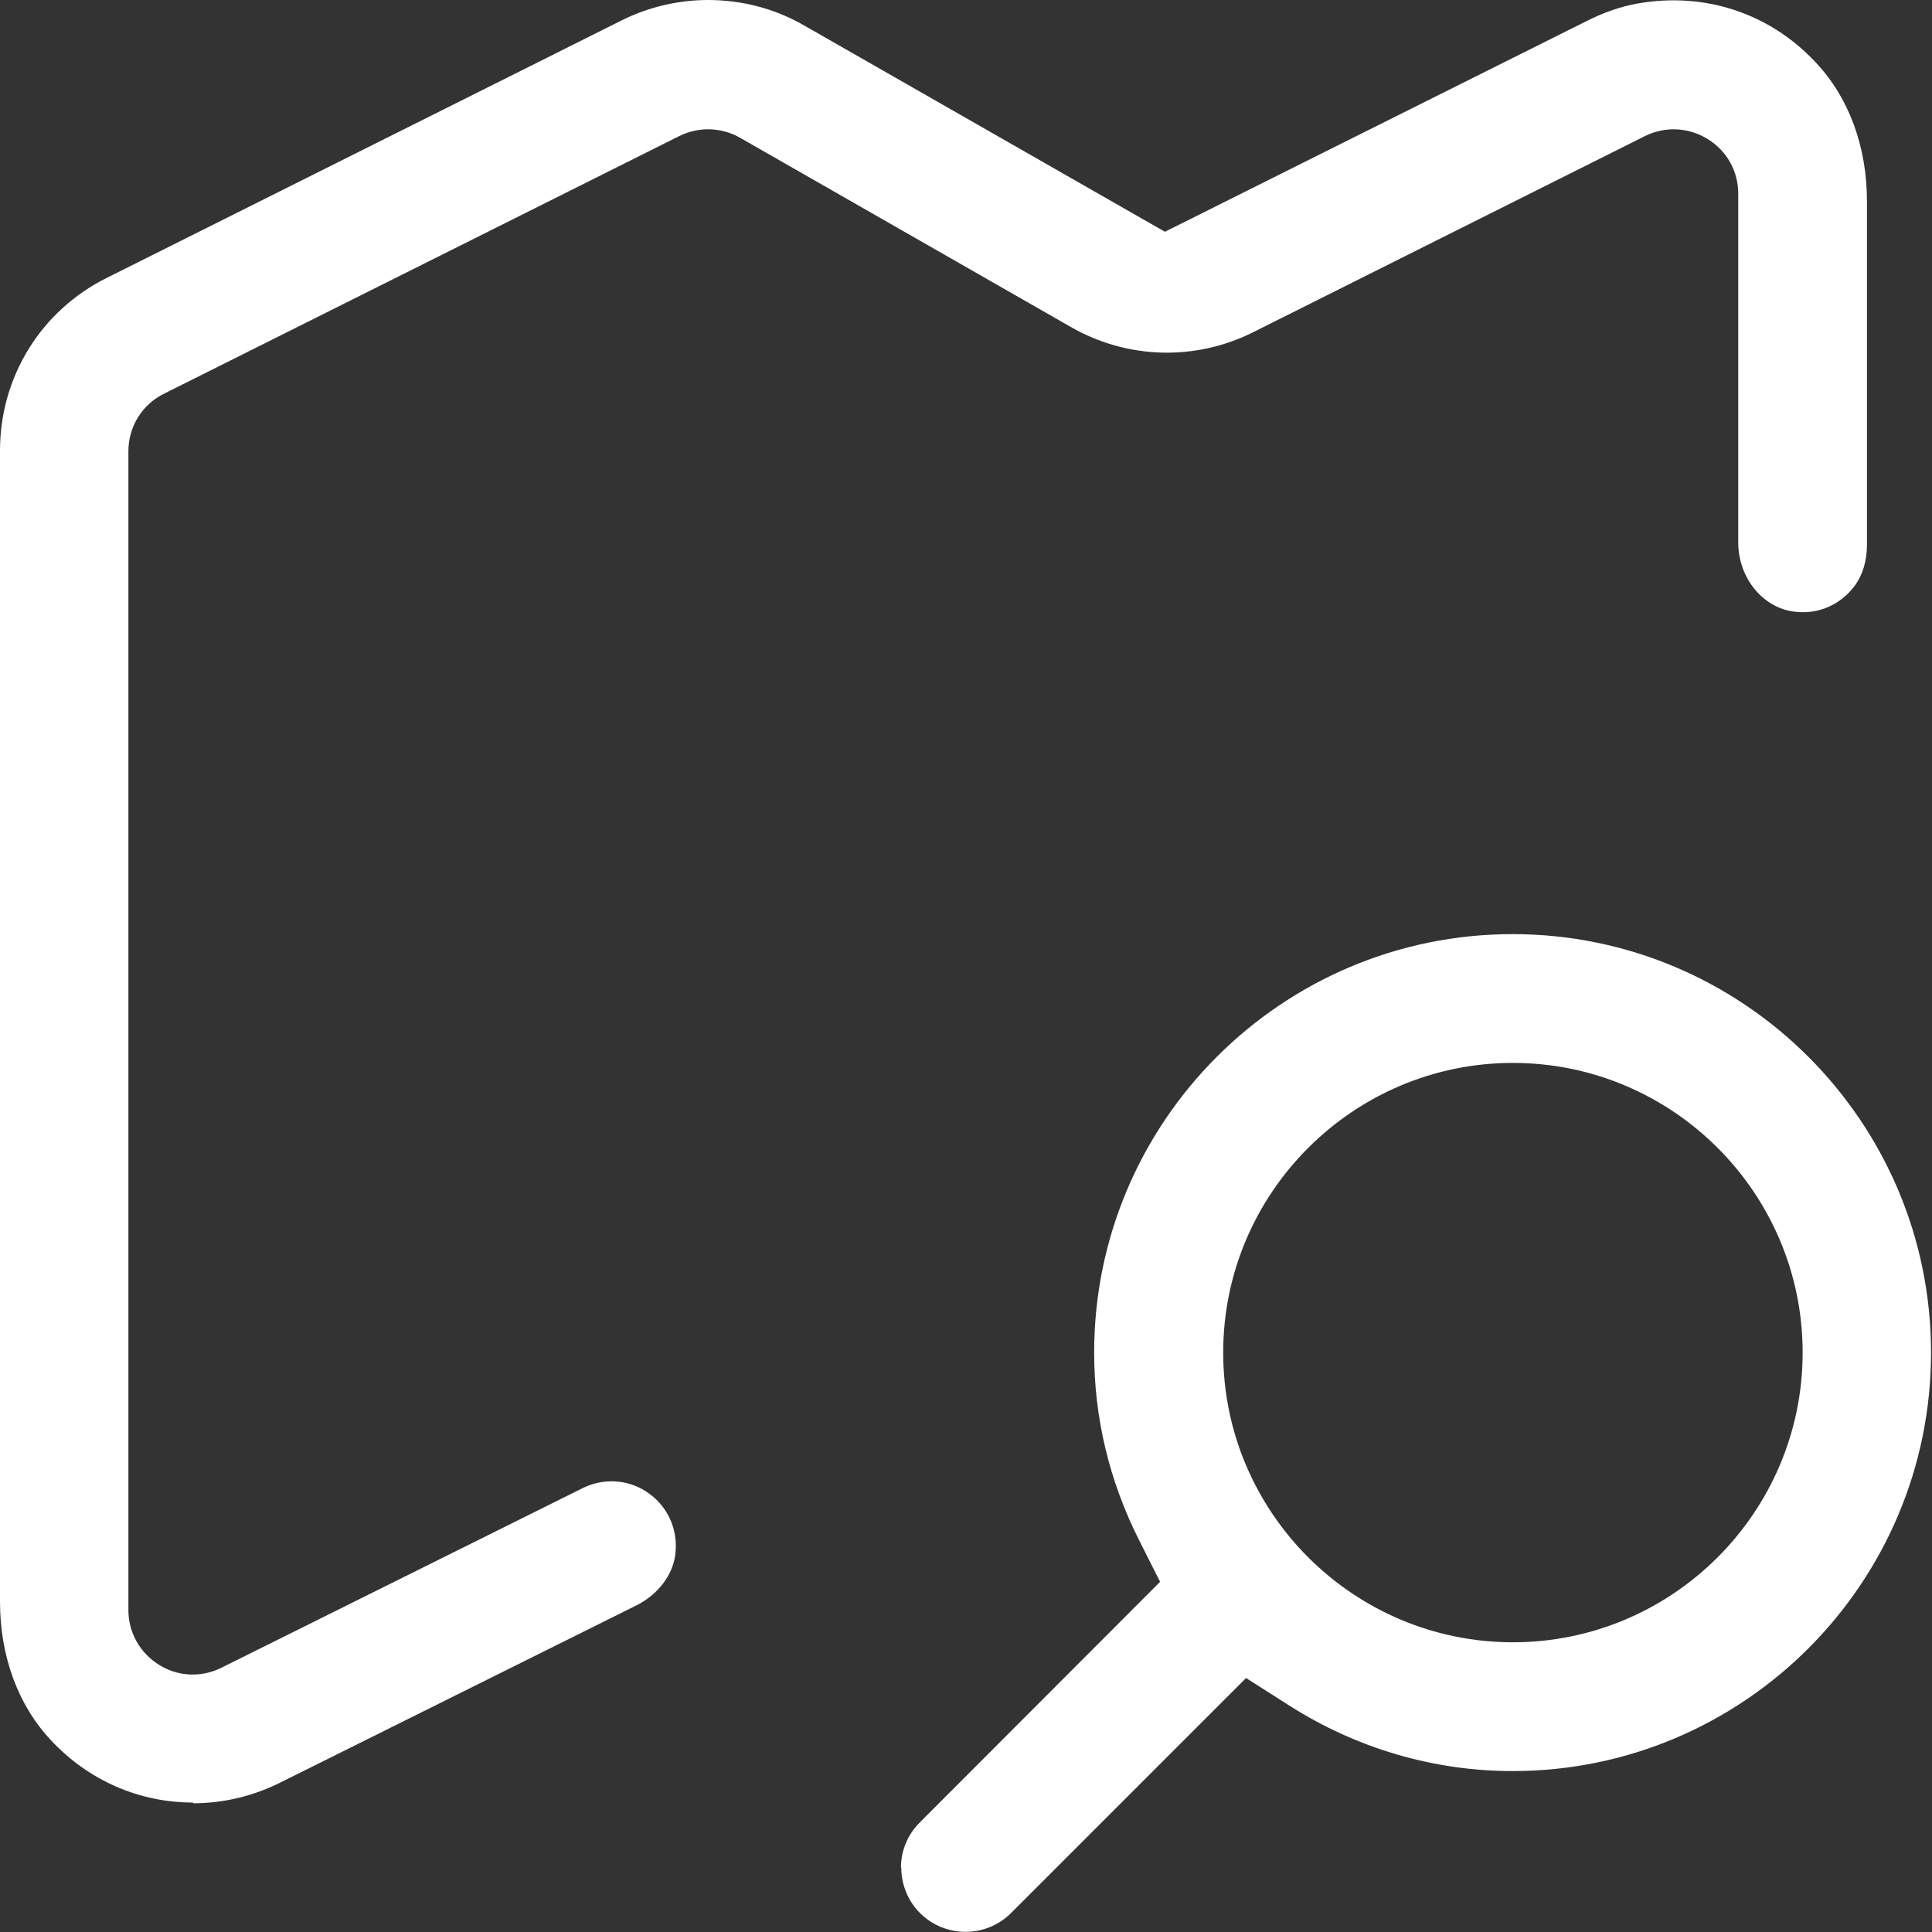 <svg width="24" height="24" viewBox="0 0 24 24" fill="none" xmlns="http://www.w3.org/2000/svg">
<rect x="0" y="0" width="24" height="24" fill="#333333" stroke="none"/>
<g clip-path="url(#clip0_813_3785)">
<path d="M11.196 23.2C11.196 23.412 11.28 23.616 11.428 23.764C11.74 24.076 12.248 24.076 12.56 23.764L15.479 20.845L16.019 21.189C16.855 21.721 17.814 22.001 18.79 22.001C21.657 22.001 23.988 19.67 23.988 16.802C23.988 13.935 21.657 11.604 18.79 11.604C15.923 11.604 13.592 13.935 13.592 16.802C13.592 17.614 13.78 18.398 14.151 19.134L14.411 19.65L11.428 22.637C11.276 22.788 11.192 22.988 11.192 23.2H11.2H11.196ZM18.794 13.204C20.777 13.204 22.393 14.819 22.393 16.802C22.393 18.786 20.777 20.401 18.794 20.401C16.811 20.401 15.195 18.786 15.195 16.802C15.195 14.819 16.811 13.204 18.794 13.204Z" fill="white"/>
<path d="M2.399 22.401C2.771 22.401 3.139 22.313 3.471 22.149L7.901 19.945C8.169 19.813 8.357 19.57 8.389 19.31C8.429 18.99 8.285 18.69 8.017 18.522C7.781 18.374 7.489 18.362 7.238 18.486L2.751 20.717C2.503 20.841 2.211 20.829 1.975 20.681C1.739 20.533 1.595 20.281 1.595 20.001V5.606C1.595 5.302 1.763 5.026 2.039 4.89L8.437 1.691C8.677 1.571 8.961 1.579 9.193 1.711L13.304 4.063C14.003 4.463 14.847 4.487 15.567 4.127L20.433 1.691C20.681 1.567 20.973 1.579 21.213 1.727C21.453 1.875 21.593 2.127 21.593 2.407V6.738C21.593 7.186 21.909 7.565 22.313 7.601C22.596 7.629 22.86 7.513 23.036 7.282C23.136 7.15 23.192 6.97 23.192 6.77V2.499C23.192 1.823 22.968 1.212 22.556 0.776C21.985 0.164 21.177 -0.104 20.341 0.044C20.137 0.08 19.925 0.152 19.697 0.268L14.471 2.879L9.989 0.316C9.629 0.108 9.217 0 8.797 0C8.425 0 8.053 0.088 7.725 0.252L1.328 3.451C0.508 3.859 0 4.682 0 5.598V19.897C0 20.573 0.224 21.185 0.636 21.621C1.1 22.117 1.727 22.392 2.399 22.392V22.401Z" fill="white"/>
</g>
<defs>
<clipPath id="clip0_813_3785">
<rect width="23.988" height="24" fill="white"/>
</clipPath>
</defs>
</svg>
